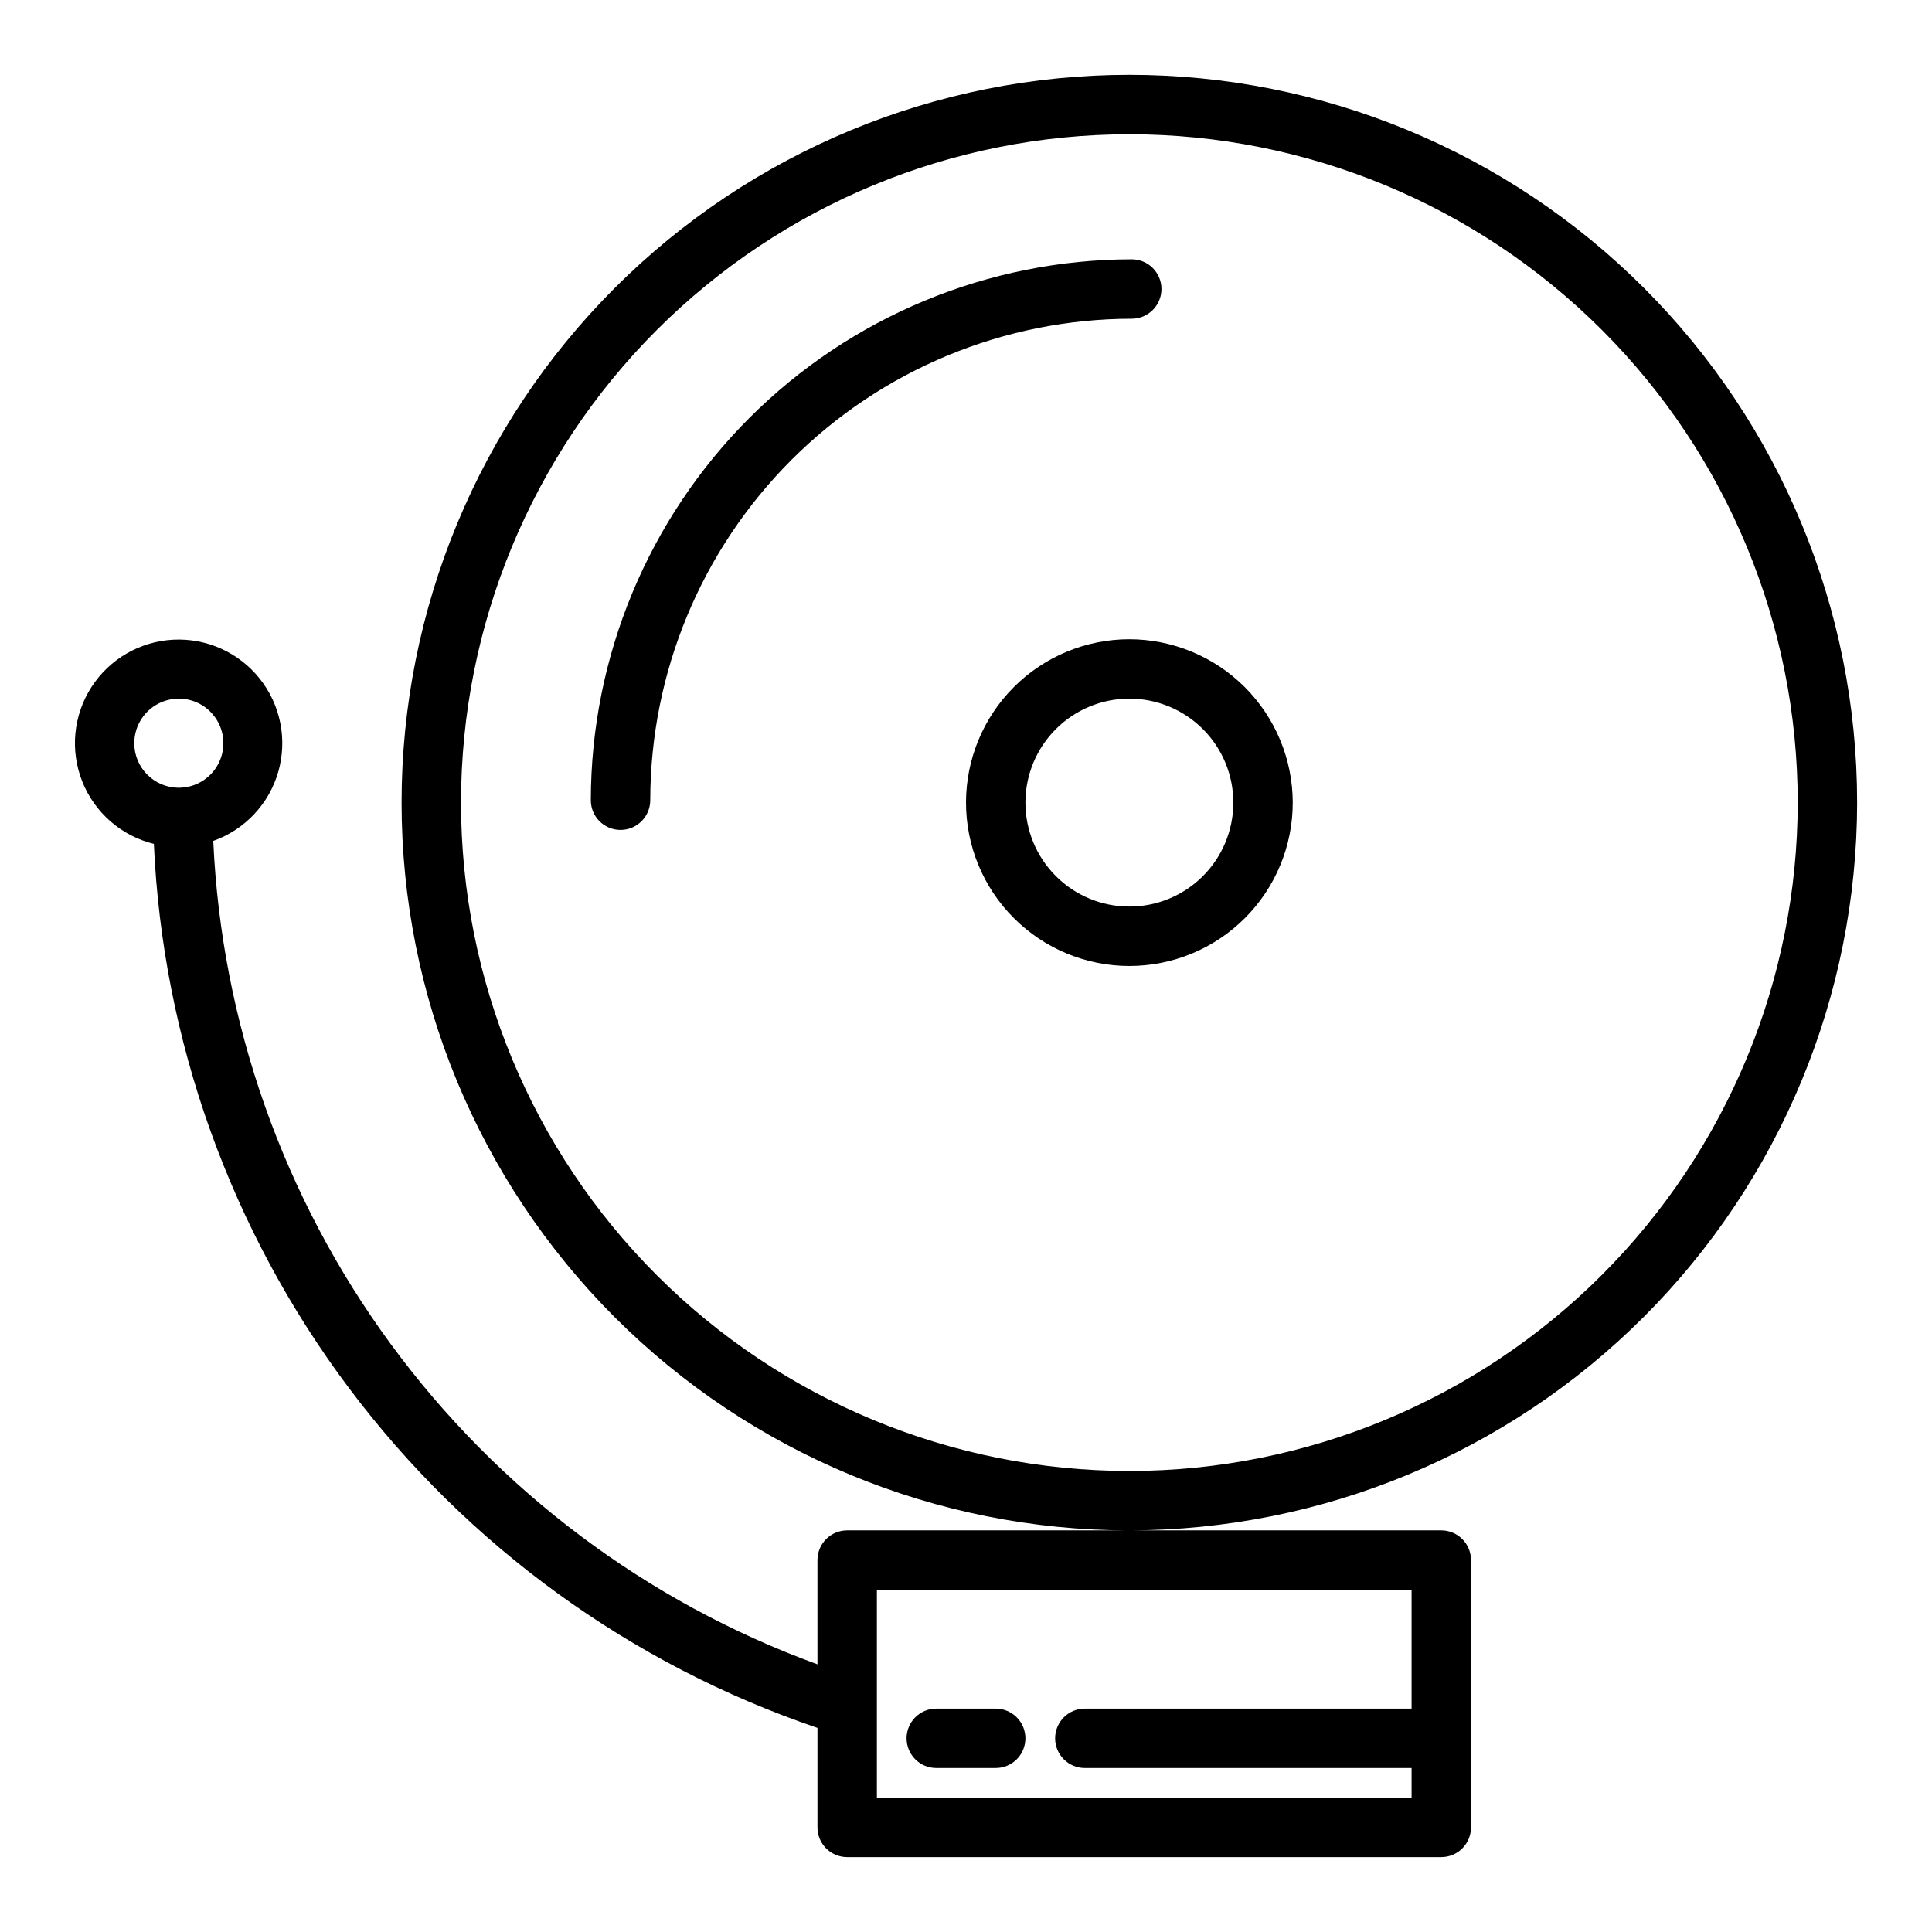 <?xml version="1.0" encoding="UTF-8"?>
<!-- Uploaded to: ICON Repo, www.svgrepo.com, Generator: ICON Repo Mixer Tools -->
<svg fill="#000000" width="800px" height="800px" version="1.1" viewBox="144 144 512 512" xmlns="http://www.w3.org/2000/svg">
 <path d="m636.16 356.7c0-51.152-20.32-100.21-56.488-136.38-36.172-36.172-85.227-56.492-136.38-56.492-51.148 0-100.2 20.32-136.38 56.492-36.168 36.168-56.488 85.223-56.488 136.38 0 51.148 20.32 100.21 56.488 136.38 36.172 36.168 85.227 56.488 136.38 56.488 51.133-0.062 100.15-20.402 136.31-56.559 36.156-36.152 56.496-85.172 56.559-136.3zm-192.87 177.12c-46.973 0-92.023-18.664-125.24-51.879-33.215-33.215-51.875-78.27-51.875-125.24 0-46.977 18.66-92.027 51.875-125.24 33.219-33.219 78.27-51.879 125.24-51.879 46.977 0 92.027 18.66 125.25 51.879 33.215 33.215 51.875 78.266 51.875 125.24-0.039 46.961-18.715 91.988-51.922 125.2-33.207 33.207-78.234 51.883-125.2 51.926zm-82.656 23.613v27.633c-45.242-16.512-84.586-46.043-113.08-84.875-28.492-38.832-44.855-85.223-47.035-133.34 8.359-2.965 14.773-9.781 17.223-18.309 2.445-8.523 0.629-17.707-4.883-24.652-5.512-6.949-14.039-10.812-22.895-10.367-8.859 0.441-16.961 5.133-21.75 12.598-4.793 7.465-5.684 16.781-2.398 25.02s10.348 14.383 18.961 16.5c2.348 52.207 20.387 102.49 51.762 144.29 31.371 41.793 74.621 73.152 124.1 89.98v26.375c0 2.086 0.832 4.09 2.309 5.566 1.477 1.473 3.477 2.305 5.566 2.305h157.44c2.09 0 4.09-0.832 5.566-2.305 1.477-1.477 2.309-3.481 2.309-5.566v-70.852c0-2.086-0.832-4.09-2.309-5.566-1.477-1.477-3.477-2.305-5.566-2.305h-157.44c-4.348 0-7.875 3.523-7.875 7.871zm-181.05-216.48c0-4.773 2.875-9.082 7.289-10.906 4.414-1.828 9.492-0.82 12.867 2.559 3.379 3.375 4.387 8.457 2.562 12.867-1.828 4.414-6.137 7.289-10.91 7.289-6.523 0-11.809-5.285-11.809-11.809zm196.8 224.36h141.7v31.488h-86.59c-4.348 0-7.875 3.523-7.875 7.871s3.527 7.871 7.875 7.871h86.59v7.871h-141.7zm66.914-251.91h-0.004c-11.48 0-22.492 4.562-30.613 12.68-8.121 8.121-12.68 19.133-12.68 30.617 0 11.48 4.559 22.496 12.68 30.613 8.121 8.121 19.133 12.684 30.613 12.684 11.484 0 22.496-4.562 30.617-12.684 8.117-8.117 12.68-19.133 12.68-30.613-0.02-11.477-4.59-22.477-12.703-30.594-8.113-8.113-19.117-12.684-30.594-12.703zm0 70.848h-0.004c-7.305 0-14.312-2.902-19.48-8.07-5.168-5.164-8.07-12.176-8.07-19.48 0-7.309 2.902-14.316 8.07-19.484 5.168-5.164 12.176-8.07 19.48-8.07 7.309 0 14.316 2.906 19.484 8.07 5.168 5.168 8.07 12.176 8.07 19.484 0 7.305-2.902 14.316-8.07 19.48-5.168 5.168-12.176 8.07-19.484 8.07zm0.629-155.79v0.004c-33.832 0.039-66.266 13.496-90.188 37.418s-37.379 56.355-37.418 90.188c0 4.348-3.527 7.871-7.875 7.871-4.348 0-7.871-3.523-7.871-7.871 0.043-38.008 15.16-74.445 42.031-101.32 26.875-26.871 63.312-41.988 101.32-42.031 4.348 0 7.871 3.523 7.871 7.871s-3.523 7.875-7.871 7.875zm-28.184 376.21c0 2.086-0.828 4.09-2.305 5.566-1.477 1.477-3.481 2.305-5.566 2.305h-15.746c-4.348 0-7.871-3.523-7.871-7.871s3.523-7.871 7.871-7.871h15.746c2.086 0 4.09 0.828 5.566 2.305 1.477 1.477 2.305 3.477 2.305 5.566z"/>
</svg>